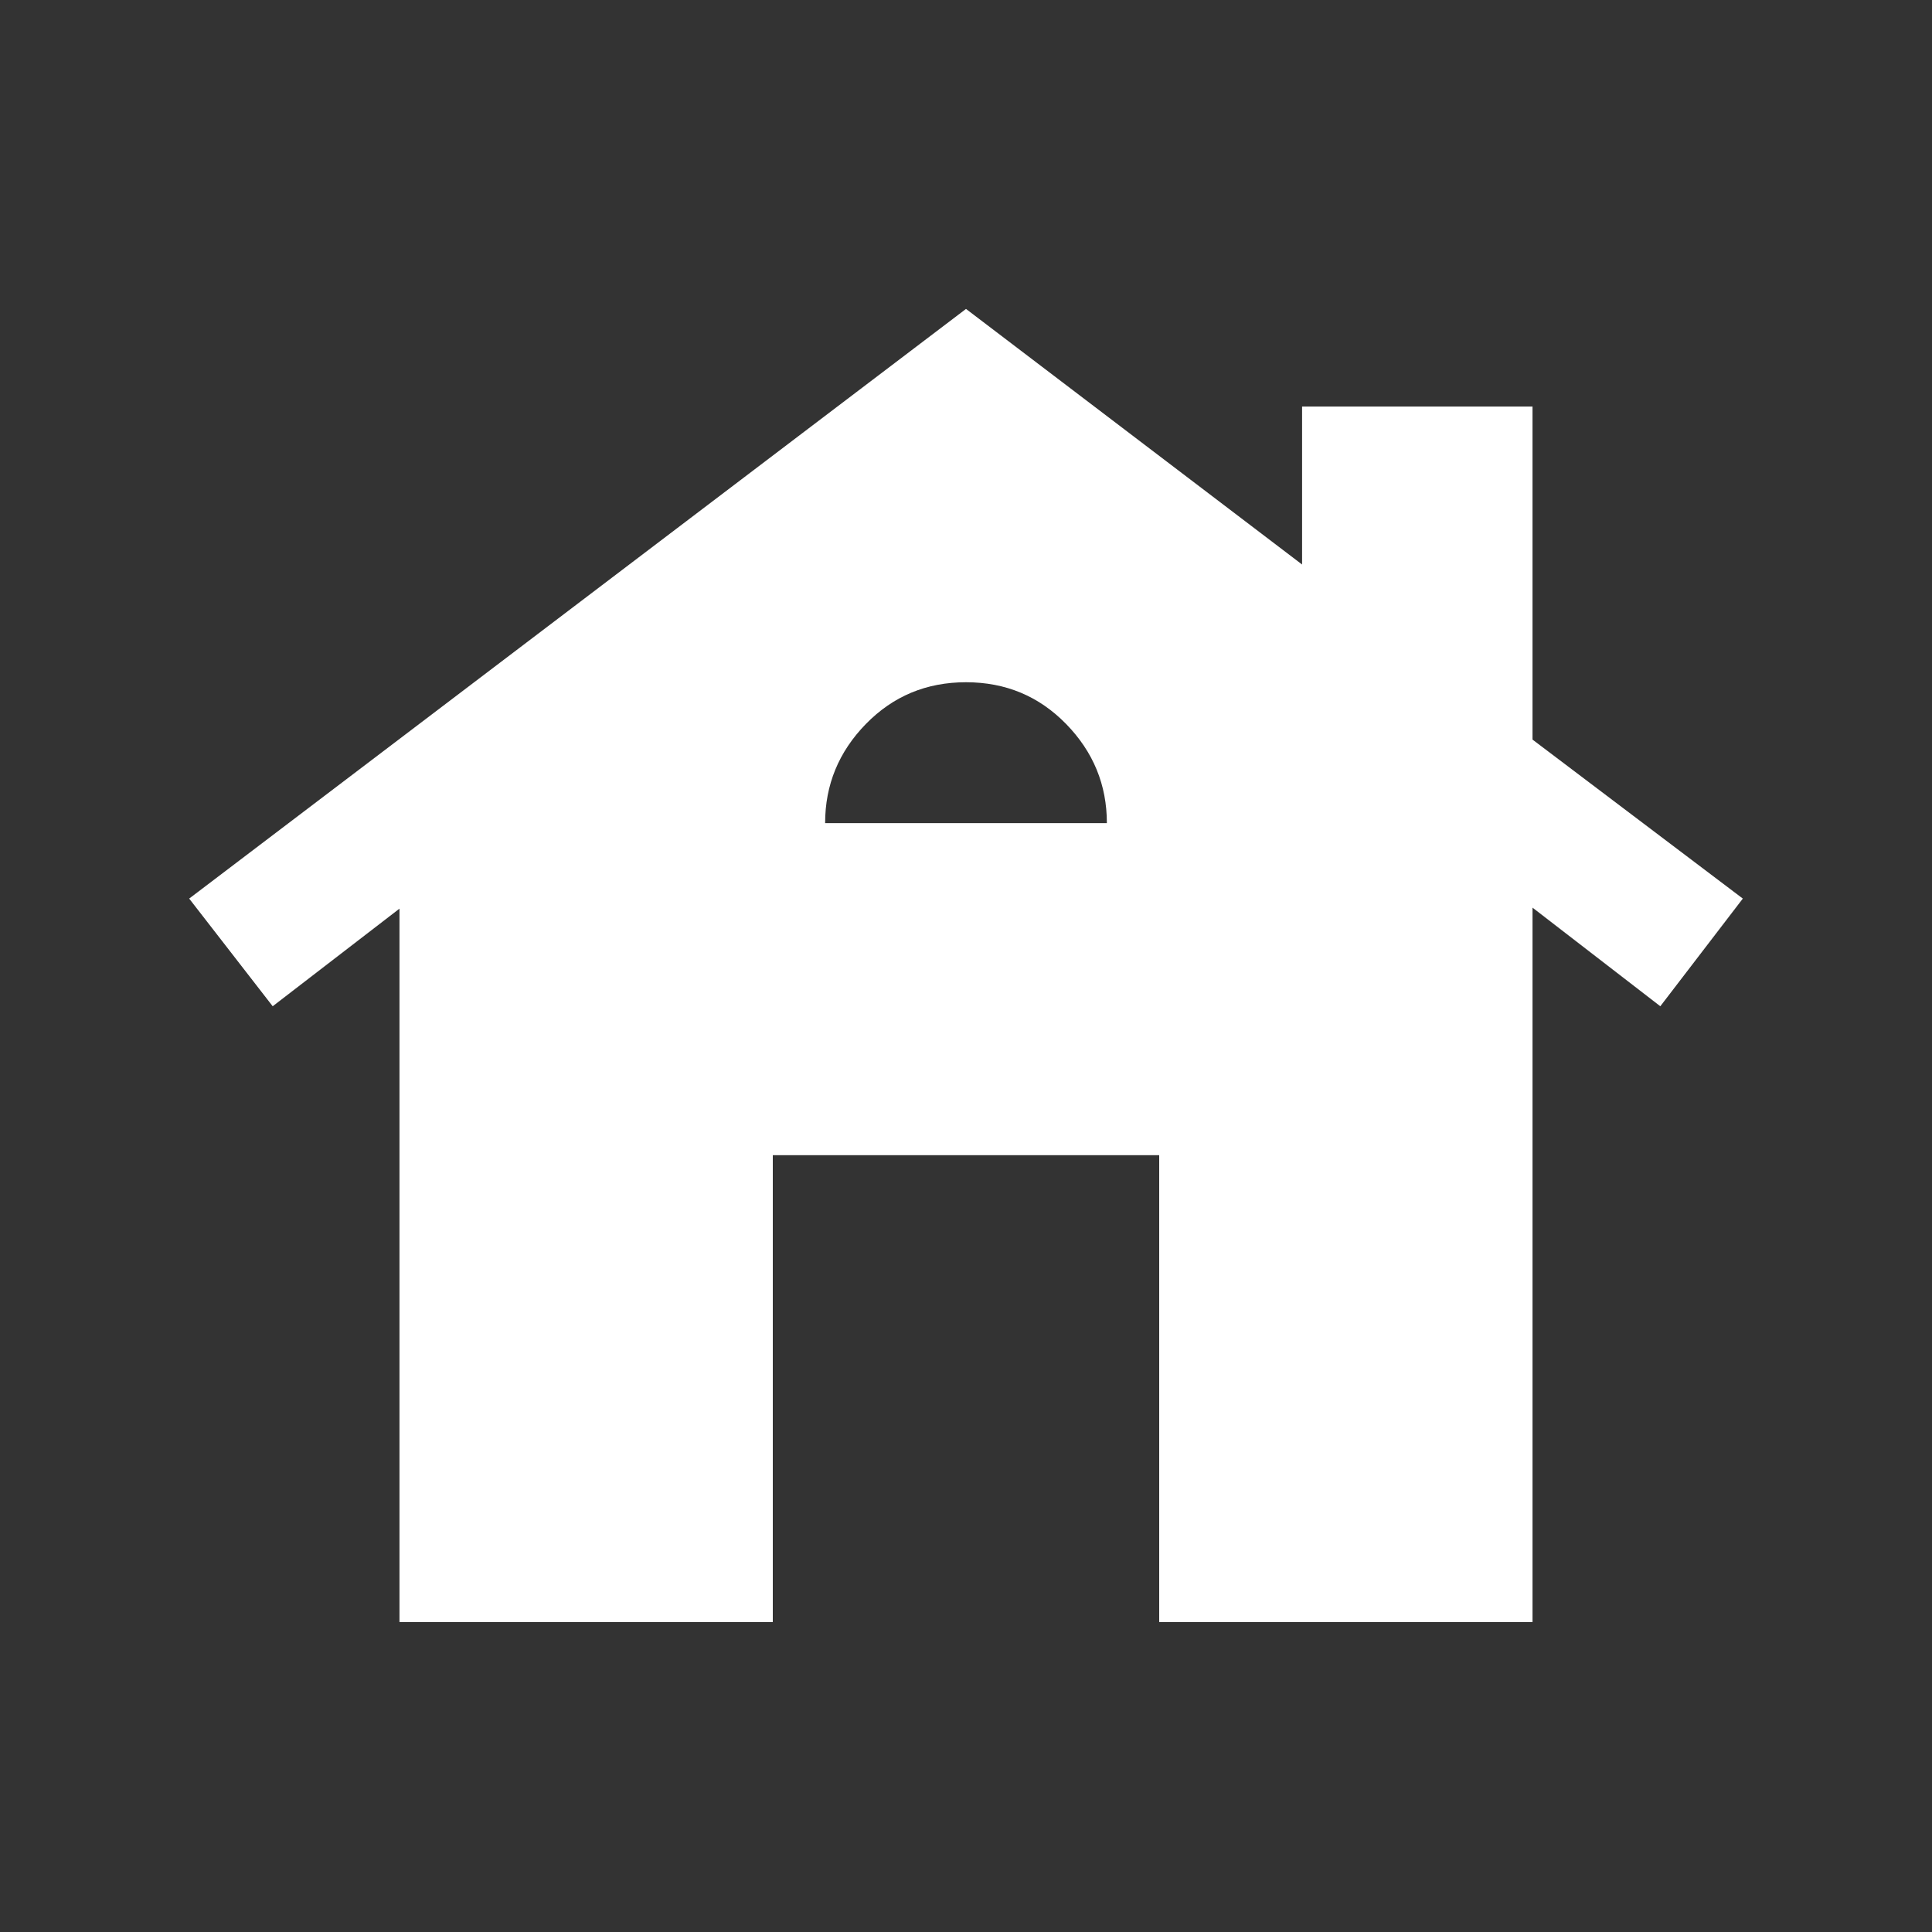 <svg xmlns="http://www.w3.org/2000/svg" height="20px" viewBox="0 -960 960 960" width="20px" fill="#FFFFFF"><rect x="0" y="-960" width="960" height="960" fill="#333333" stroke="none"/><path d="M198.5-154v-354.5l-63 48.5L94-513.5l386-293 167 127V-758h114.5v165.5l104.5 79-41 53.5-63.5-49v355H576v-232H384v232H198.5ZM410-551h140q0-28.5-20.25-49.25T480-621q-29.5 0-49.75 20.75T410-551Z"/></svg>